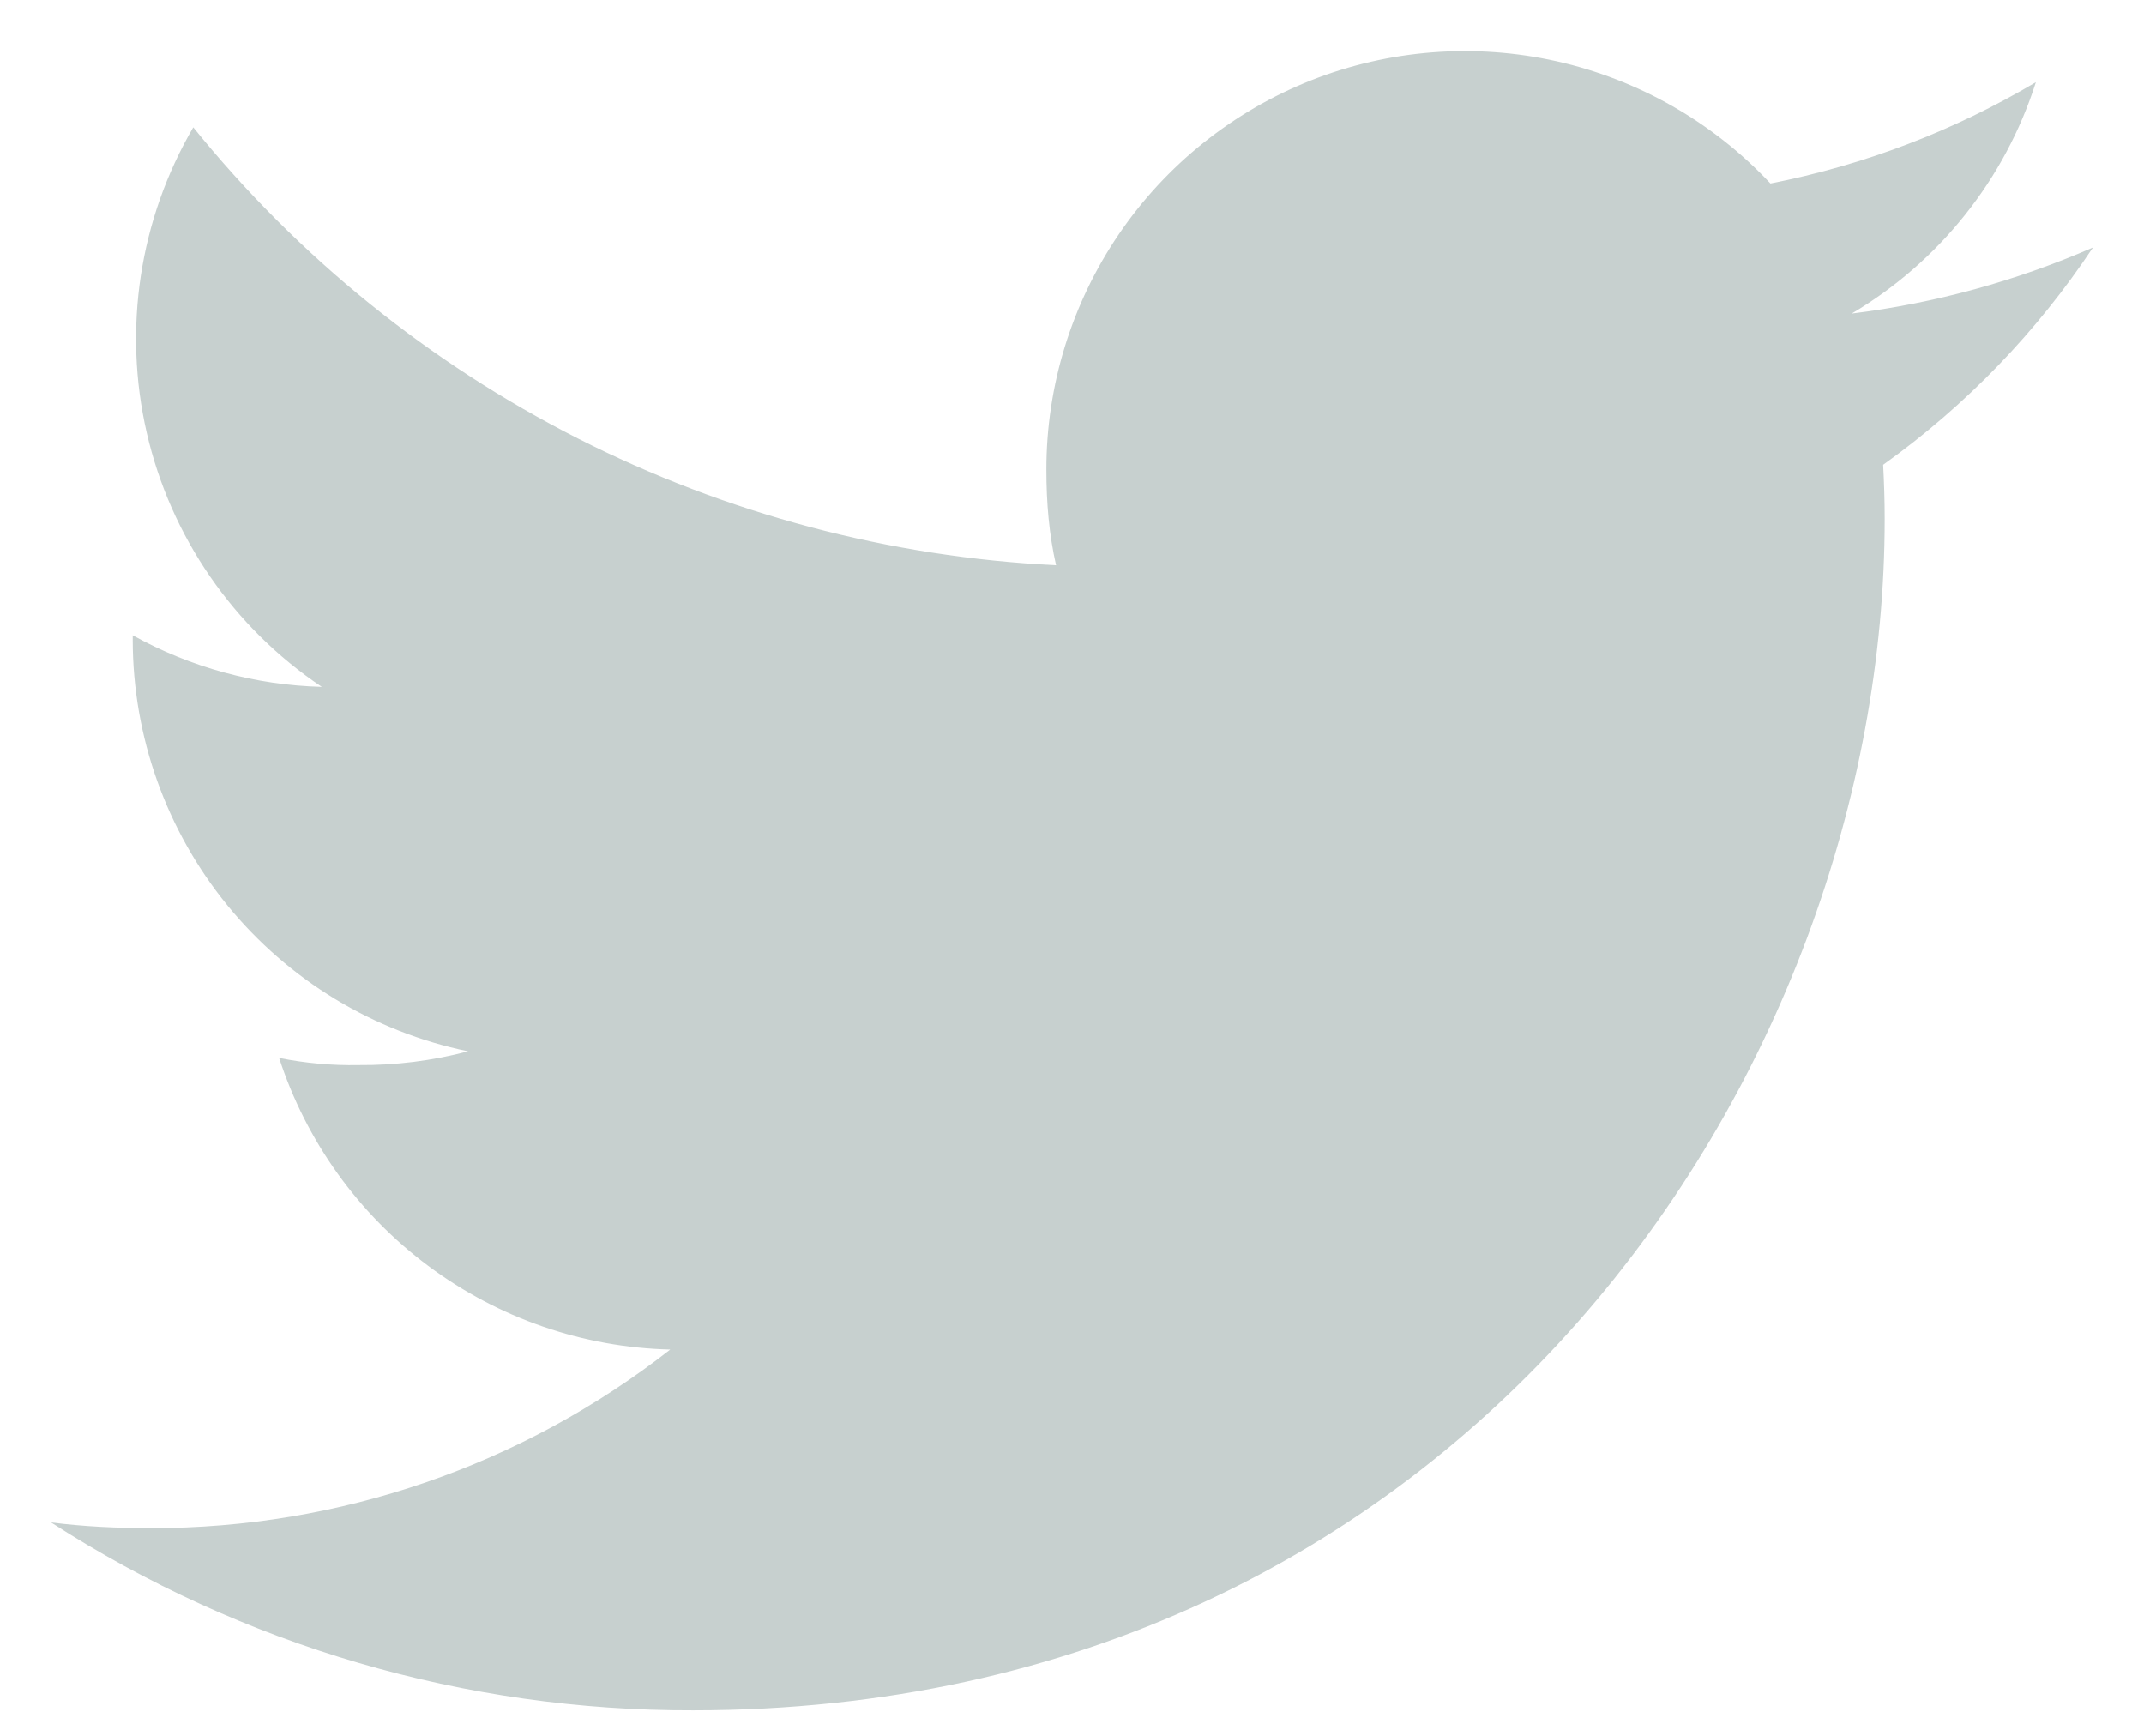 <svg width="21" height="17" viewBox="0 0 21 17" fill="none" xmlns="http://www.w3.org/2000/svg">
<path d="M20.5 2.424C19.748 2.752 18.952 2.97 18.137 3.071C18.996 2.562 19.638 1.756 19.941 0.805C19.137 1.282 18.258 1.617 17.341 1.797C16.779 1.197 16.049 0.78 15.247 0.6C14.444 0.42 13.606 0.485 12.841 0.787C12.077 1.09 11.42 1.615 10.958 2.295C10.496 2.975 10.248 3.779 10.249 4.601C10.249 4.926 10.276 5.239 10.344 5.536C8.713 5.456 7.117 5.033 5.66 4.294C4.204 3.555 2.92 2.517 1.893 1.247C1.366 2.15 1.203 3.219 1.437 4.237C1.671 5.255 2.285 6.146 3.152 6.727C2.503 6.71 1.868 6.537 1.3 6.222V6.267C1.301 7.214 1.628 8.132 2.227 8.866C2.825 9.599 3.658 10.105 4.585 10.296C4.234 10.389 3.873 10.434 3.51 10.431C3.249 10.436 2.989 10.412 2.734 10.361C2.999 11.175 3.509 11.887 4.195 12.398C4.882 12.91 5.709 13.196 6.565 13.217C5.114 14.352 3.324 14.968 1.481 14.966C1.145 14.966 0.823 14.951 0.5 14.91C2.375 16.118 4.56 16.757 6.79 16.75C14.335 16.75 18.46 10.5 18.46 5.082C18.46 4.901 18.454 4.726 18.445 4.552C19.254 3.974 19.95 3.252 20.5 2.424Z" fill="#C7D0CF"/>
</svg>
